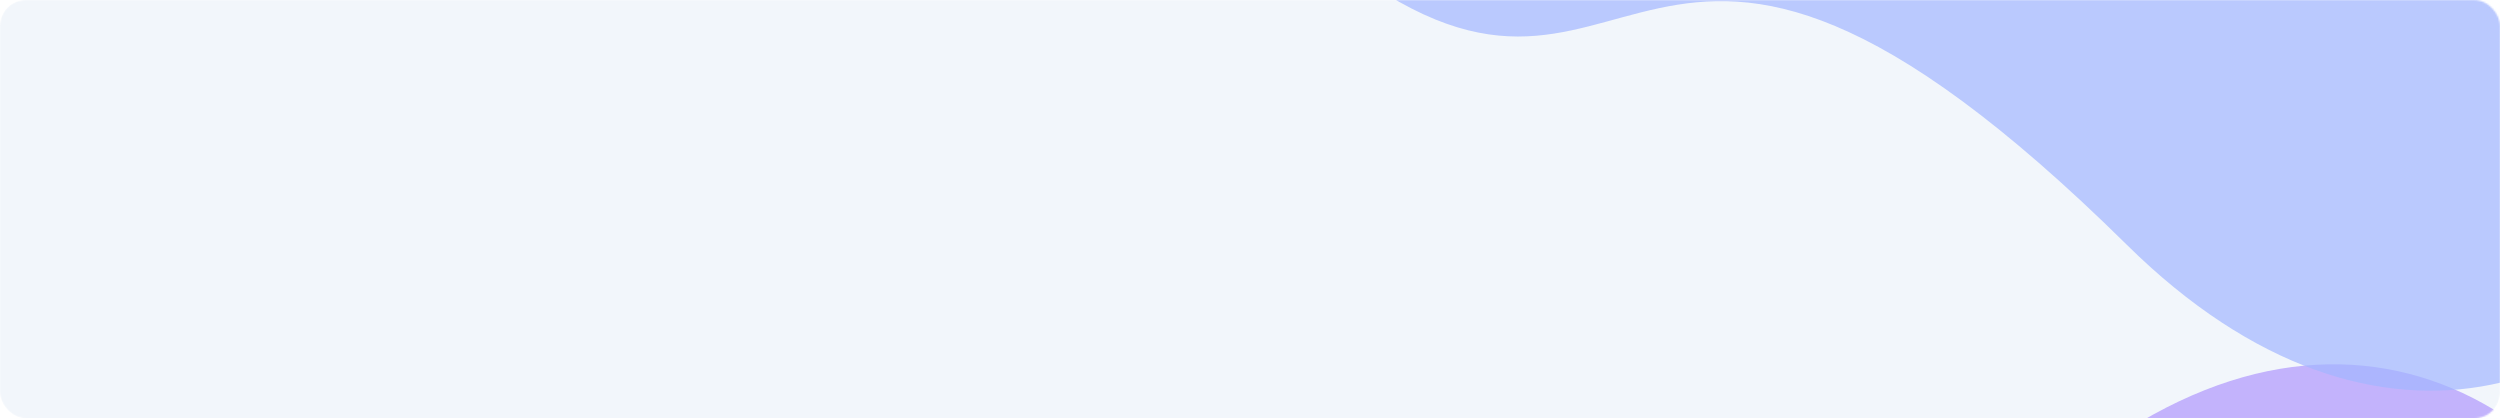 <svg width="1554" height="260" viewBox="0 0 1554 260" fill="none" xmlns="http://www.w3.org/2000/svg">
<mask id="mask0_41_12616" style="mask-type:alpha" maskUnits="userSpaceOnUse" x="0" y="0" width="1554" height="260">
<rect width="1554" height="260" rx="16" fill="#F2F6FB"/>
</mask>
<g mask="url(#mask0_41_12616)">
<rect width="1554" height="260" rx="16" fill="#F2F6FB"/>
<g opacity="0.5" filter="url(#filter0_f_41_12616)">
<path d="M783.164 1255.15C1092.13 1390.14 1318.51 1212.82 1456.49 1094.45C1937.76 643.83 1608.72 -19.285 1256.79 319.246C904.865 657.776 934.835 325.793 717.422 493.601C500.01 661.408 564.233 1159.5 783.164 1255.15Z" fill="#9370FE"/>
</g>
<g opacity="0.7" filter="url(#filter1_f_41_12616)">
<path d="M925.441 -668.612C1219.83 -764.504 1422.35 -600.82 1545.29 -492.339C1972.3 -81.984 1633.99 459.995 1322.16 152.289C1010.34 -155.418 1022.42 127.535 827.811 -27.556C633.201 -182.648 716.836 -600.664 925.441 -668.612Z" fill="#A2B6FF"/>
</g>
</g>
<defs>
<filter id="filter0_f_41_12616" x="346.149" y="-10.507" width="1588.74" height="1551.09" filterUnits="userSpaceOnUse" color-interpolation-filters="sRGB">
<feFlood flood-opacity="0" result="BackgroundImageFix"/>
<feBlend mode="normal" in="SourceGraphic" in2="BackgroundImageFix" result="shape"/>
<feGaussianBlur stdDeviation="118.469" result="effect1_foregroundBlur_41_12616"/>
</filter>
<filter id="filter1_f_41_12616" x="507.104" y="-908.481" width="1450.33" height="1362.22" filterUnits="userSpaceOnUse" color-interpolation-filters="sRGB">
<feFlood flood-opacity="0" result="BackgroundImageFix"/>
<feBlend mode="normal" in="SourceGraphic" in2="BackgroundImageFix" result="shape"/>
<feGaussianBlur stdDeviation="105.441" result="effect1_foregroundBlur_41_12616"/>
</filter>
</defs>
</svg>
